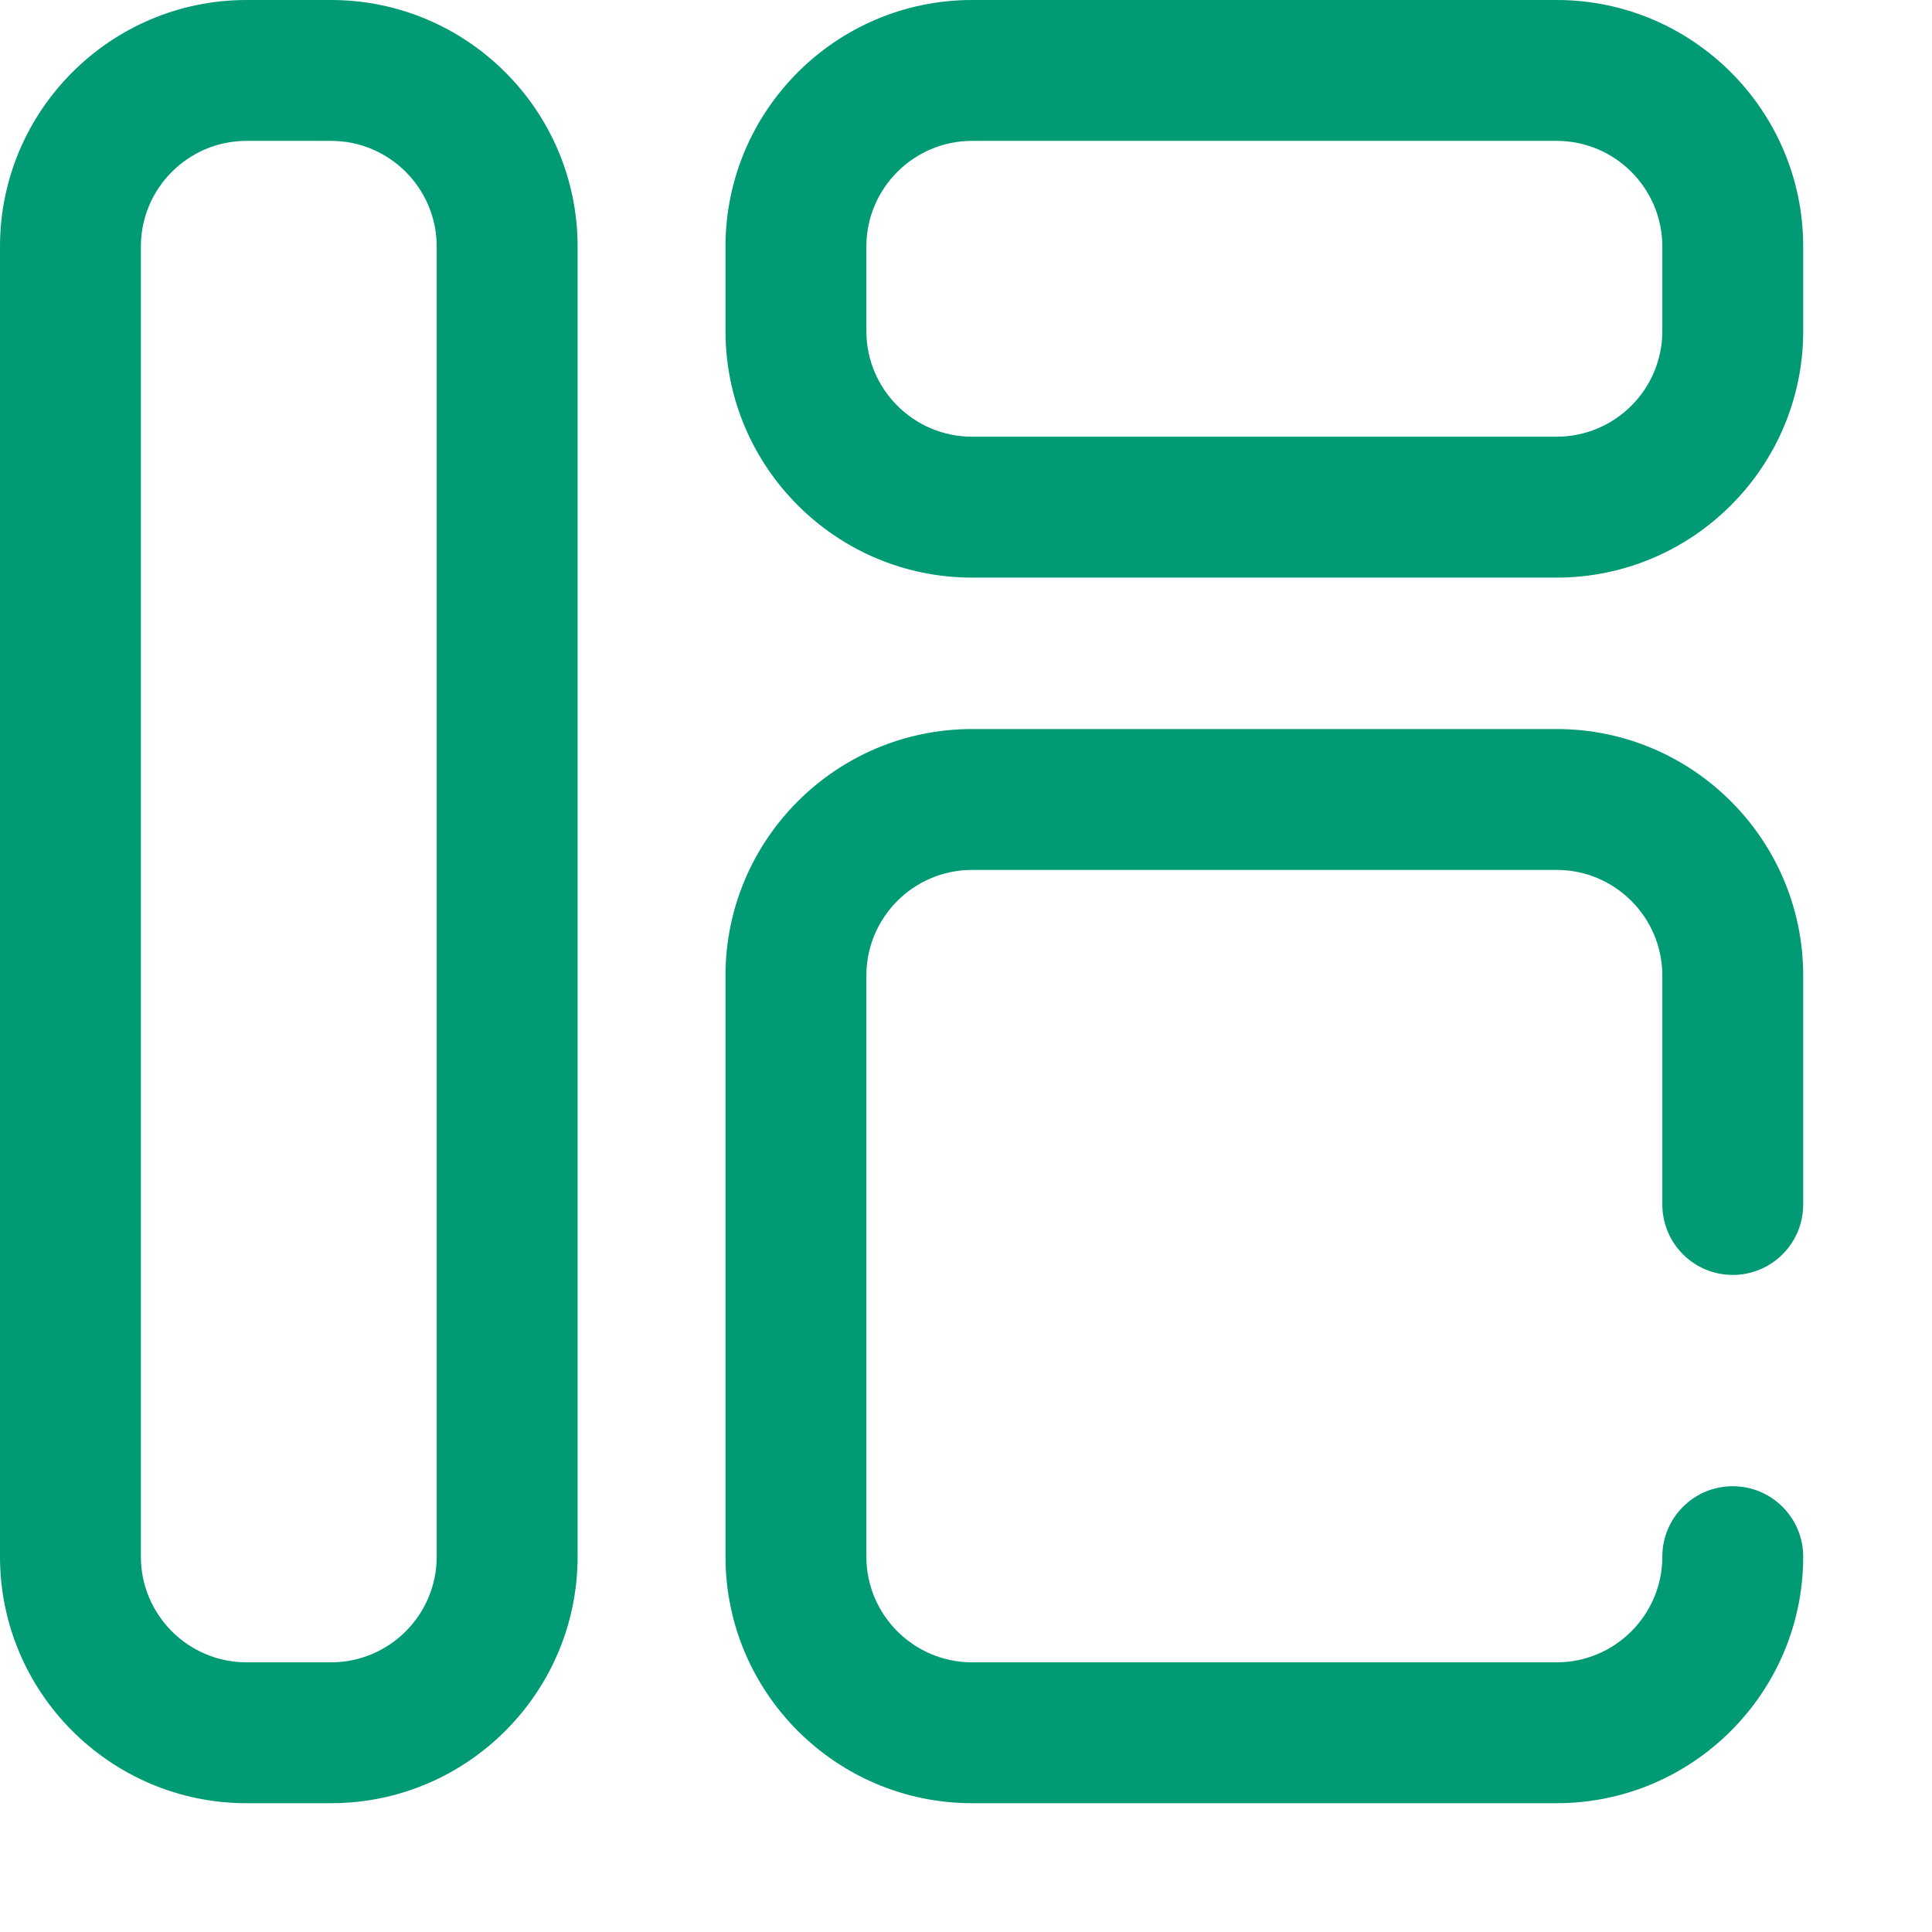 <svg width="60" height="60" viewBox="0 0 60 60" fill="none" xmlns="http://www.w3.org/2000/svg">
<path d="M10.281 0H7.656C3.435 0 0 3.435 0 7.656V48.344C0 52.565 3.435 56 7.656 56H10.281C14.503 56 17.938 52.565 17.938 48.344V7.656C17.938 3.435 14.503 0 10.281 0ZM13.562 48.344C13.562 50.153 12.091 51.625 10.281 51.625H7.656C5.847 51.625 4.375 50.153 4.375 48.344V7.656C4.375 5.847 5.847 4.375 7.656 4.375H10.281C12.091 4.375 13.562 5.847 13.562 7.656V48.344Z" fill="#009A75"/>
<path d="M48.344 0H30.188C25.966 0 22.531 3.435 22.531 7.656V10.281C22.531 14.503 25.966 17.938 30.188 17.938H48.344C52.565 17.938 56 14.503 56 10.281V7.656C56 3.435 52.565 0 48.344 0ZM51.625 10.281C51.625 12.091 50.153 13.562 48.344 13.562H30.188C28.378 13.562 26.906 12.091 26.906 10.281V7.656C26.906 5.847 28.378 4.375 30.188 4.375H48.344C50.153 4.375 51.625 5.847 51.625 7.656V10.281Z" fill="#009A75"/>
<path d="M48.344 22.641H30.188C25.966 22.641 22.531 26.075 22.531 30.297V48.344C22.531 52.565 25.966 56 30.188 56H48.344C52.565 56 56 52.565 56 48.344C56 47.136 55.021 46.156 53.812 46.156C52.604 46.156 51.625 47.136 51.625 48.344C51.625 50.153 50.153 51.625 48.344 51.625H30.188C28.378 51.625 26.906 50.153 26.906 48.344V30.297C26.906 28.488 28.378 27.016 30.188 27.016H48.344C50.153 27.016 51.625 28.488 51.625 30.297V37.406C51.625 38.614 52.604 39.594 53.812 39.594C55.021 39.594 56 38.614 56 37.406V30.297C56 26.075 52.565 22.641 48.344 22.641Z" fill="#009A75"/>
</svg>
